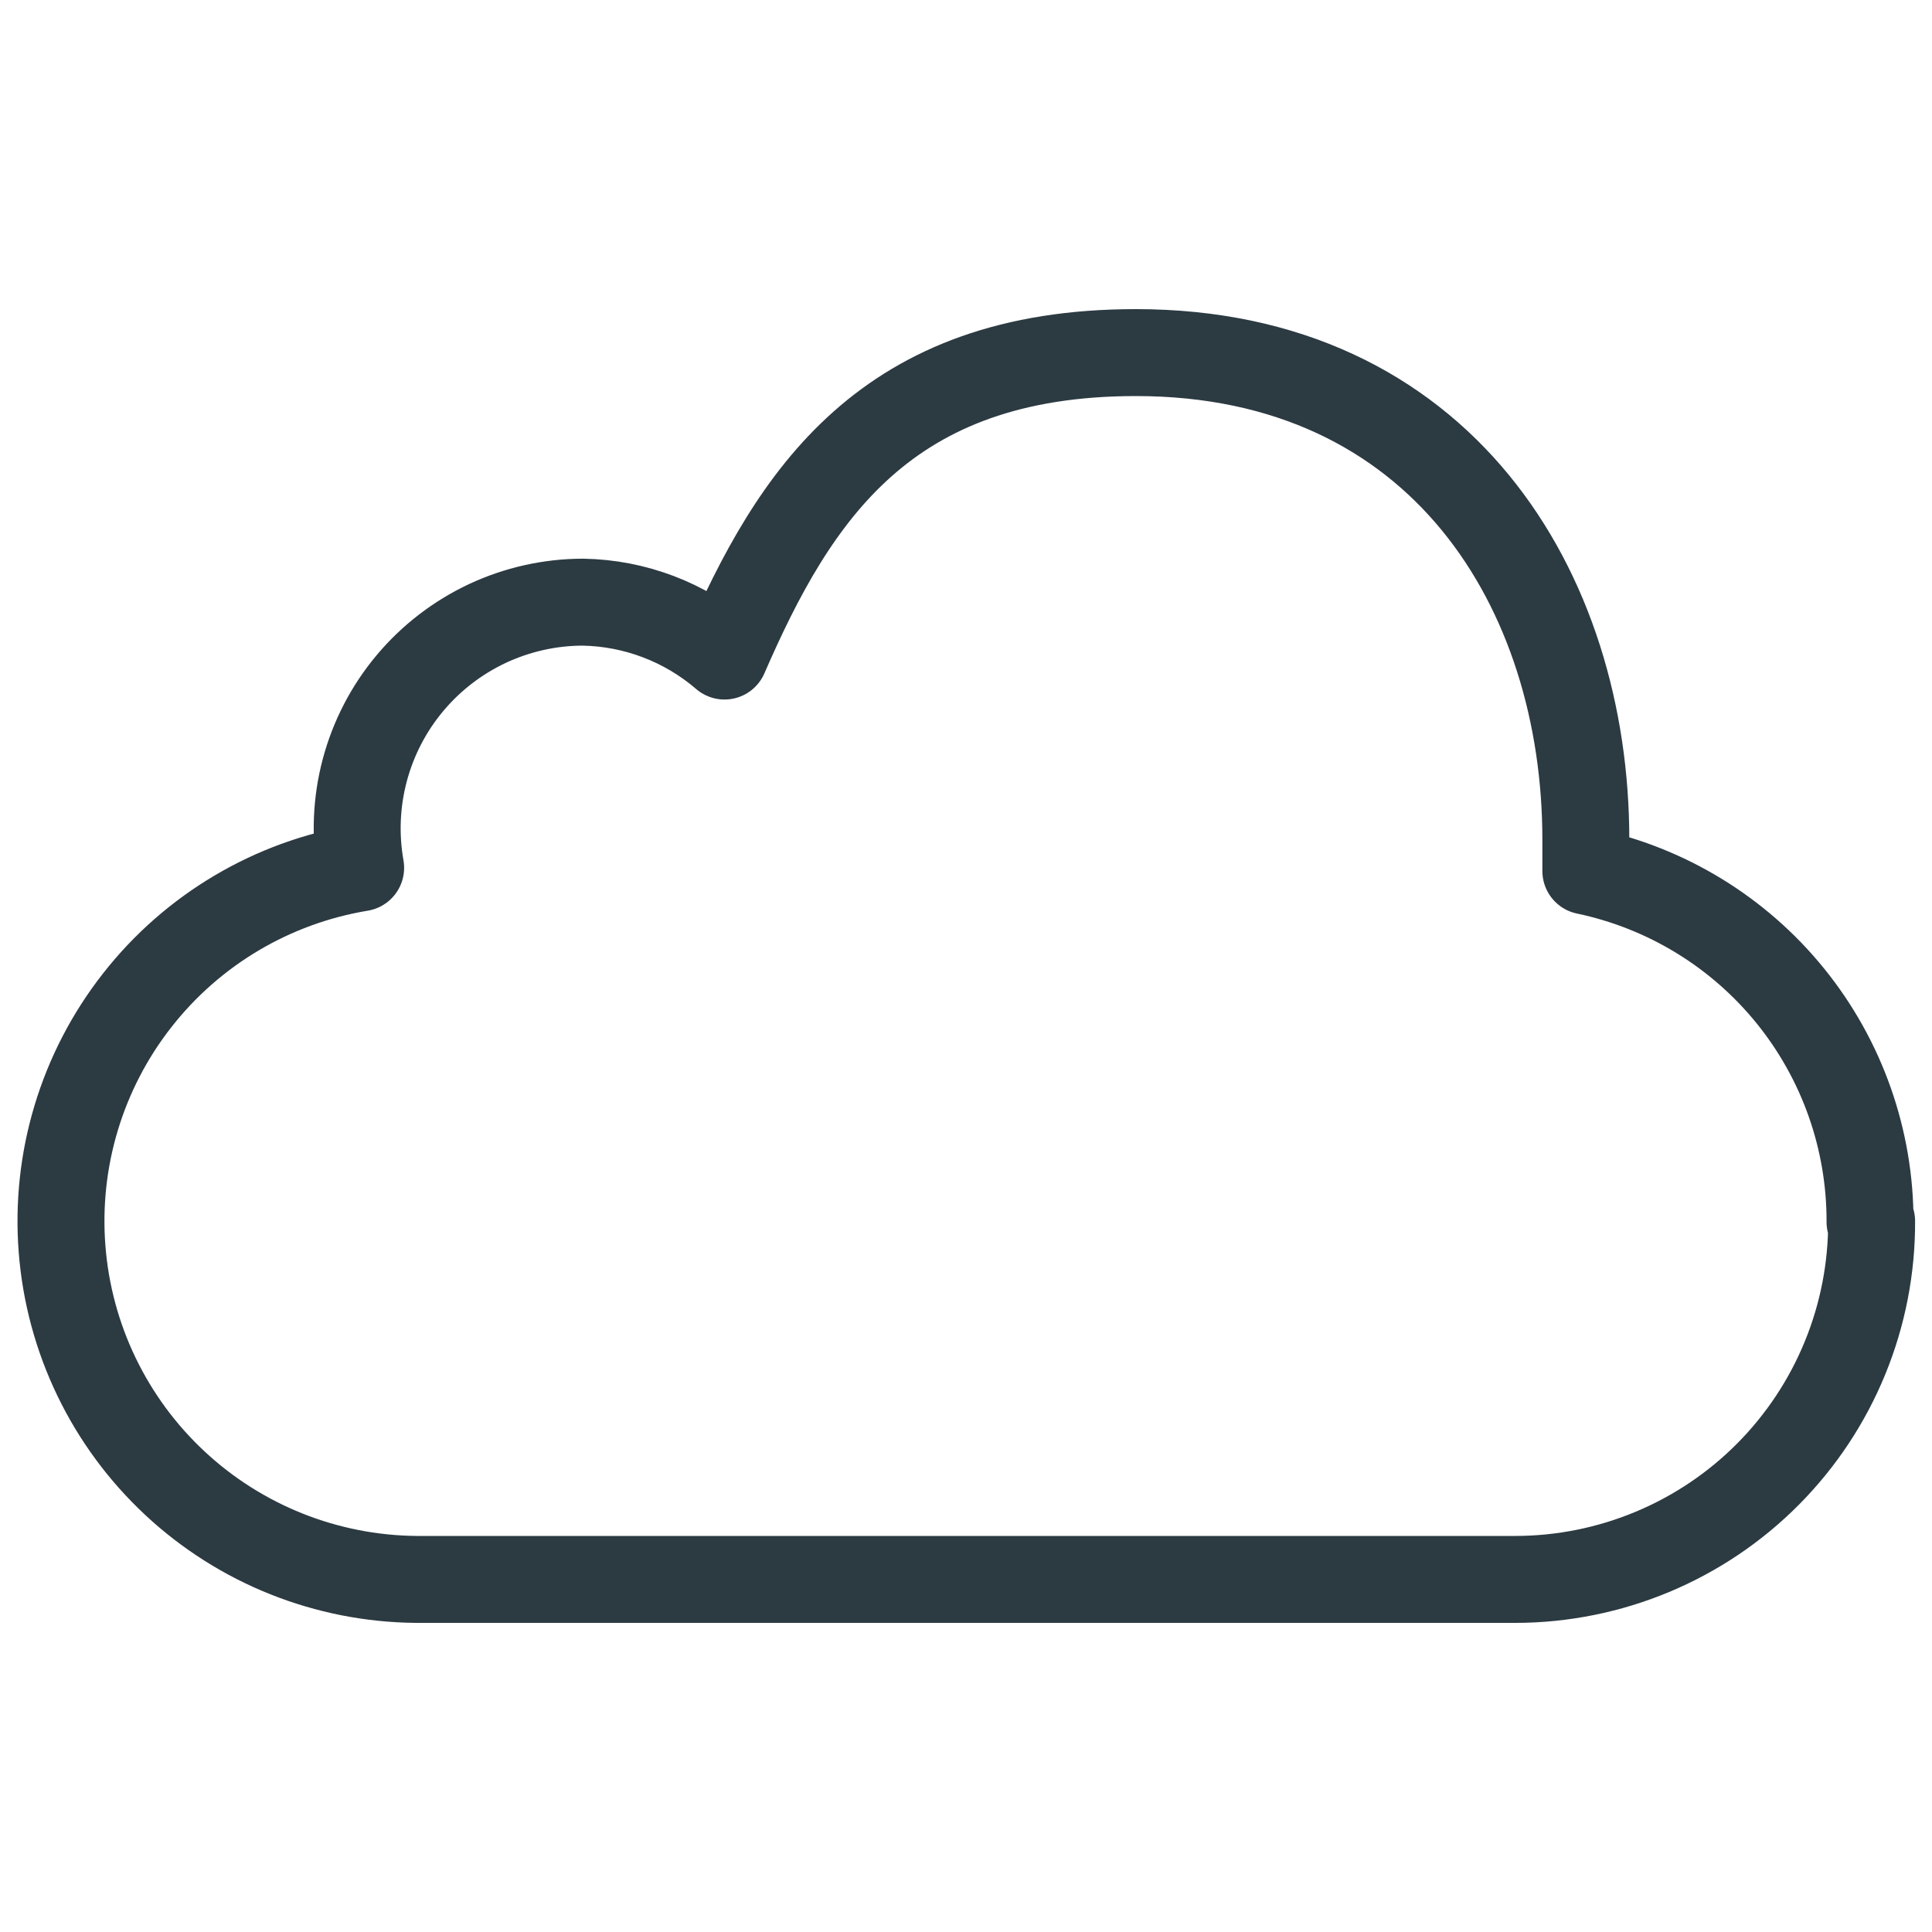 <?xml version="1.0" encoding="UTF-8"?> <svg xmlns="http://www.w3.org/2000/svg" width="40" height="40" viewBox="0 0 40 40" fill="none"><path d="M38.75 25.283C38.754 26.254 38.567 27.217 38.199 28.115C37.831 29.014 37.289 29.831 36.605 30.52C35.921 31.209 35.107 31.756 34.211 32.13C33.315 32.504 32.354 32.698 31.383 32.7H8.617C6.76 32.684 4.977 31.973 3.62 30.707C2.262 29.441 1.429 27.712 1.285 25.861C1.14 24.01 1.695 22.172 2.84 20.711C3.984 19.249 5.635 18.27 7.467 17.967C7.348 17.294 7.377 16.603 7.553 15.943C7.729 15.283 8.047 14.669 8.486 14.145C8.924 13.621 9.472 13.2 10.09 12.909C10.709 12.62 11.383 12.468 12.067 12.467C13.145 12.485 14.183 12.88 15 13.583C16.45 10.25 18.333 7.3 23.517 7.3C29.833 7.3 32.833 12.217 32.833 17.383V18.033C34.501 18.383 35.996 19.296 37.068 20.62C38.14 21.944 38.722 23.597 38.717 25.3" stroke="#2C3A42" stroke-width="1.8" stroke-linecap="round" stroke-linejoin="round"></path></svg> 